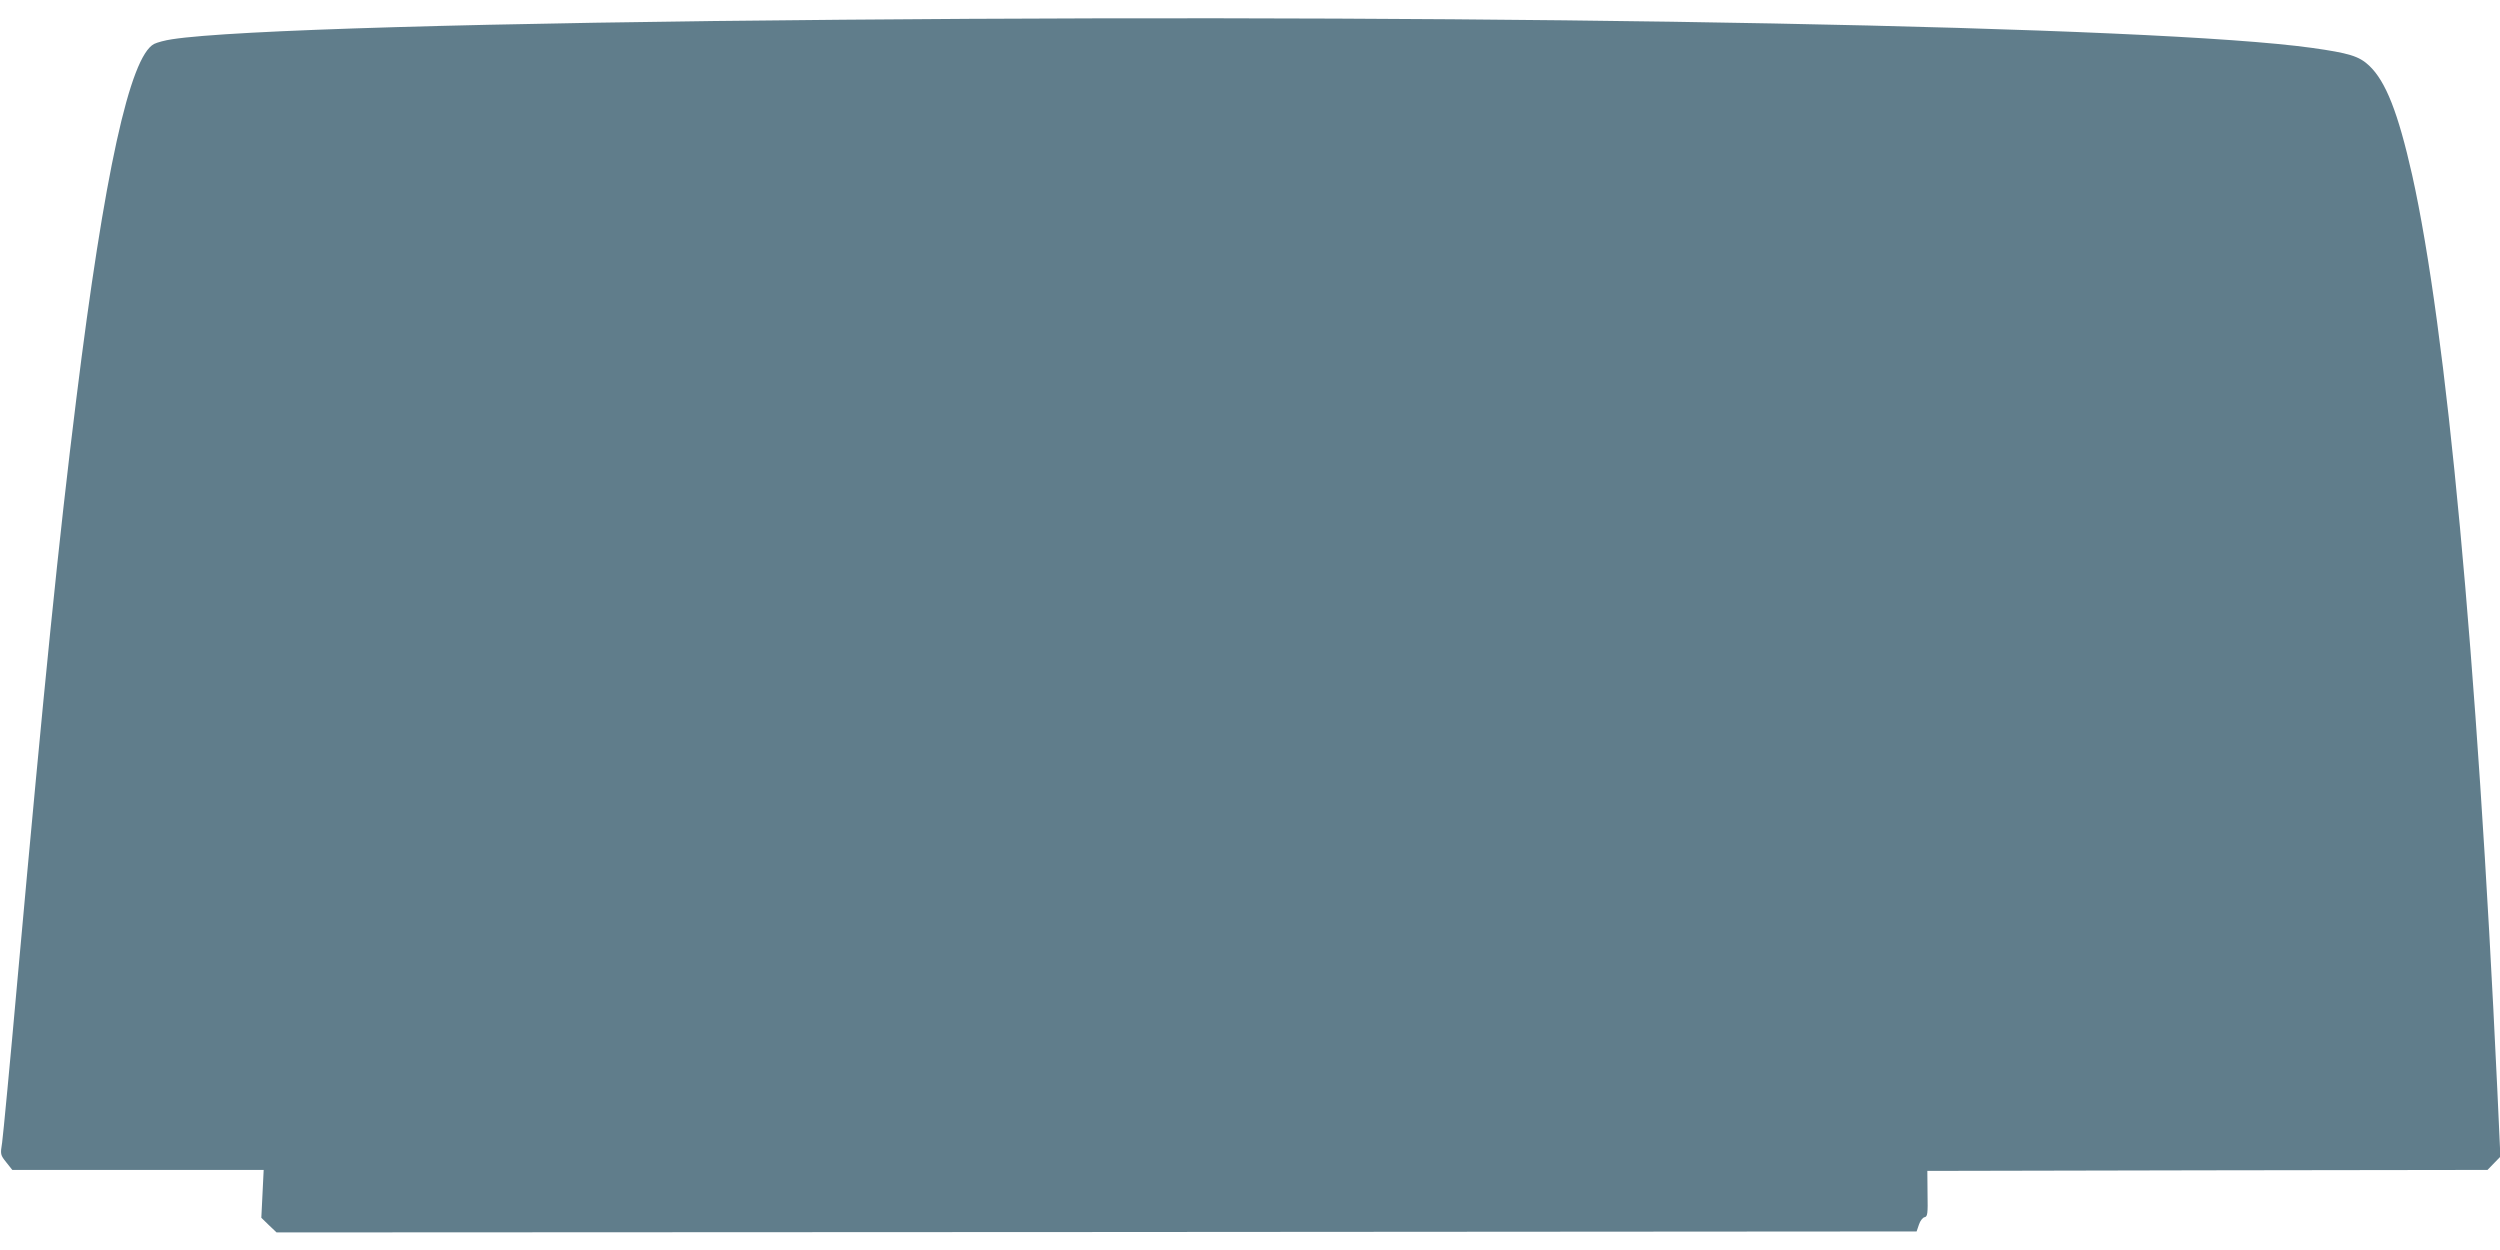 <?xml version="1.0" standalone="no"?>
<!DOCTYPE svg PUBLIC "-//W3C//DTD SVG 20010904//EN"
 "http://www.w3.org/TR/2001/REC-SVG-20010904/DTD/svg10.dtd">
<svg version="1.0" xmlns="http://www.w3.org/2000/svg"
 width="1280pt" height="640pt" viewBox="0 0 1280 640"
 preserveAspectRatio="xMidYMid meet">
<g transform="translate(0,640) scale(0.1,-0.1)"
fill="#607d8b" stroke="none">
<path d="M4315 6299 c-1834 -15 -3132 -53 -3434 -100 -35 -5 -76 -16 -92 -24
-124 -65 -255 -661 -398 -1815 -92 -739 -162 -1434 -301 -2970 -38 -426 -74
-804 -79 -839 -10 -62 -9 -64 21 -102 l31 -39 644 0 643 0 -6 -123 -6 -122 39
-38 39 -37 4199 2 4198 3 12 35 c6 19 19 36 29 38 15 3 17 17 15 120 l-1 117
1434 3 1434 2 33 34 33 34 -16 348 c-104 2215 -260 3890 -436 4679 -72 319
-135 479 -220 559 -52 49 -103 64 -294 91 -799 111 -4050 174 -7521 144z"/>
</g>
</svg>
